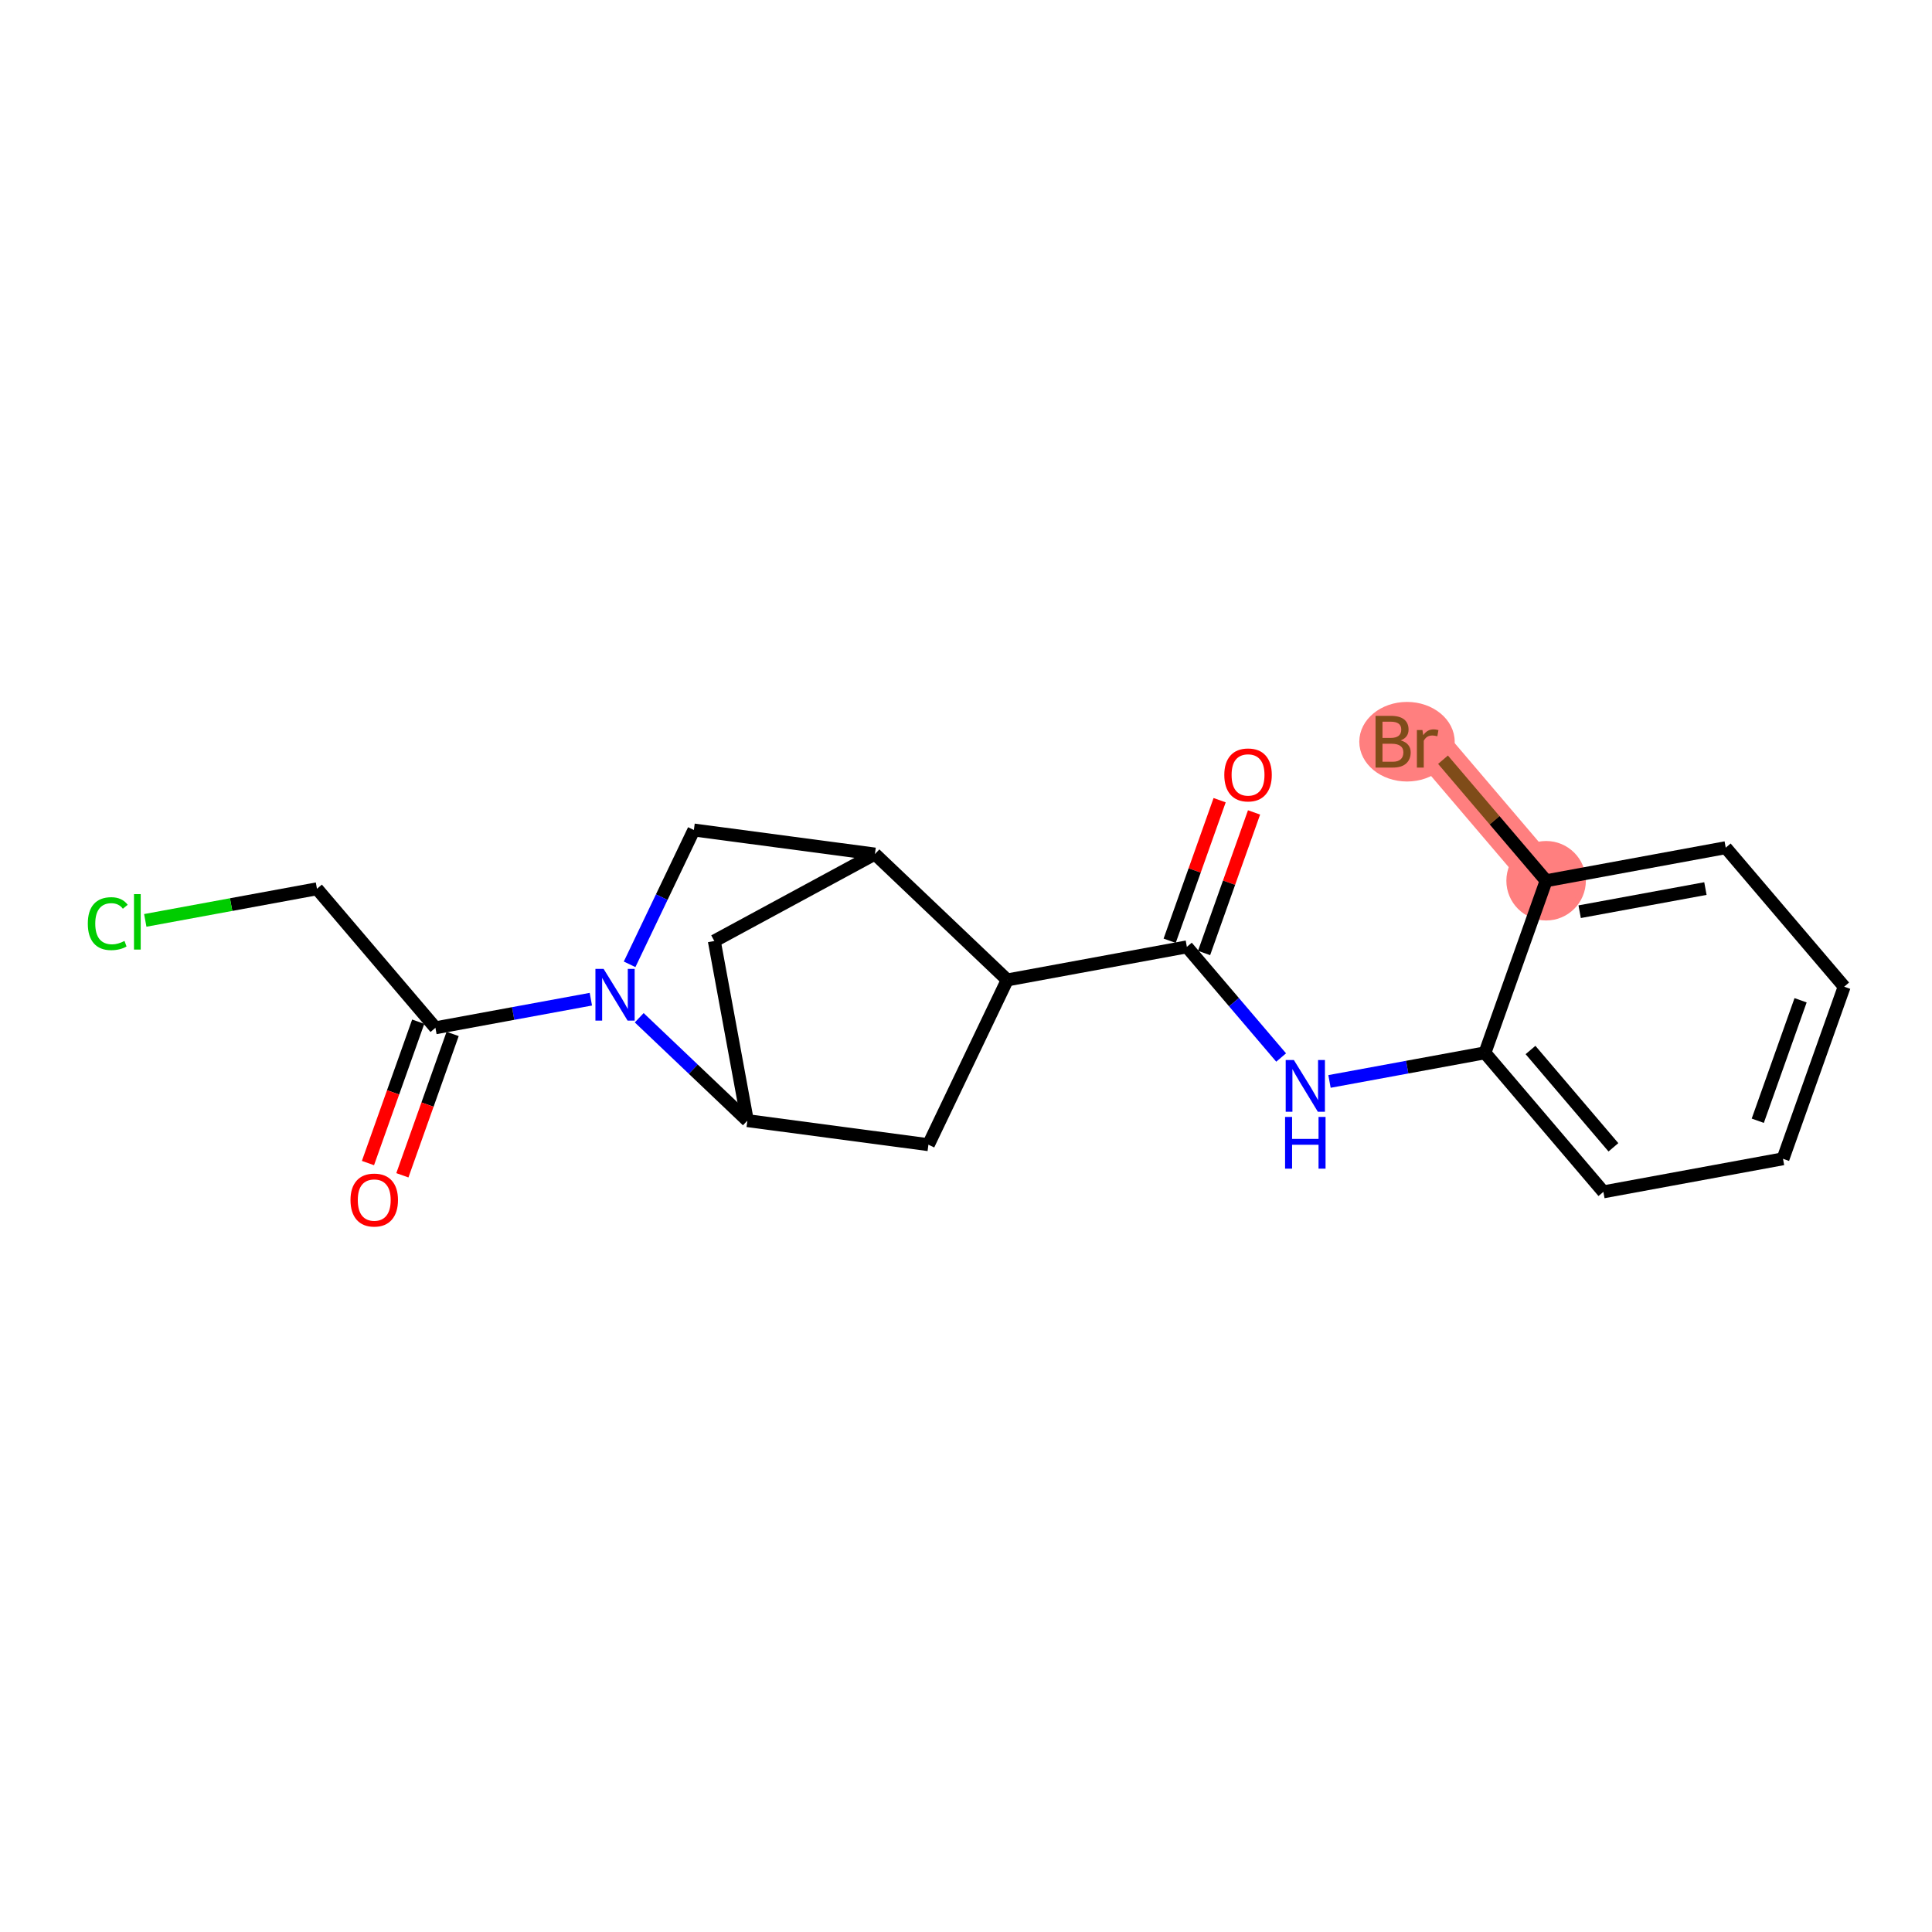 <?xml version='1.0' encoding='iso-8859-1'?>
<svg version='1.1' baseProfile='full'
              xmlns='http://www.w3.org/2000/svg'
                      xmlns:rdkit='http://www.rdkit.org/xml'
                      xmlns:xlink='http://www.w3.org/1999/xlink'
                  xml:space='preserve'
width='300px' height='300px' viewBox='0 0 300 300'>
<!-- END OF HEADER -->
<rect style='opacity:1.0;fill:#FFFFFF;stroke:none' width='300' height='300' x='0' y='0'> </rect>
<rect style='opacity:1.0;fill:#FFFFFF;stroke:none' width='300' height='300' x='0' y='0'> </rect>
<path d='M 240.08,136.761 L 221.688,115.173' style='fill:none;fill-rule:evenodd;stroke:#FF7F7F;stroke-width:6.1px;stroke-linecap:butt;stroke-linejoin:miter;stroke-opacity:1' />
<ellipse cx='240.08' cy='136.761' rx='5.672' ry='5.672'  style='fill:#FF7F7F;fill-rule:evenodd;stroke:#FF7F7F;stroke-width:1.0px;stroke-linecap:butt;stroke-linejoin:miter;stroke-opacity:1' />
<ellipse cx='218.477' cy='115.173' rx='6.907' ry='5.679'  style='fill:#FF7F7F;fill-rule:evenodd;stroke:#FF7F7F;stroke-width:1.0px;stroke-linecap:butt;stroke-linejoin:miter;stroke-opacity:1' />
<path class='bond-0 atom-0 atom-1' d='M 189.384,124.253 L 185.504,135.166' style='fill:none;fill-rule:evenodd;stroke:#FF0000;stroke-width:2.0px;stroke-linecap:butt;stroke-linejoin:miter;stroke-opacity:1' />
<path class='bond-0 atom-0 atom-1' d='M 185.504,135.166 L 181.624,146.08' style='fill:none;fill-rule:evenodd;stroke:#000000;stroke-width:2.0px;stroke-linecap:butt;stroke-linejoin:miter;stroke-opacity:1' />
<path class='bond-0 atom-0 atom-1' d='M 194.728,126.153 L 190.848,137.066' style='fill:none;fill-rule:evenodd;stroke:#FF0000;stroke-width:2.0px;stroke-linecap:butt;stroke-linejoin:miter;stroke-opacity:1' />
<path class='bond-0 atom-0 atom-1' d='M 190.848,137.066 L 186.969,147.98' style='fill:none;fill-rule:evenodd;stroke:#000000;stroke-width:2.0px;stroke-linecap:butt;stroke-linejoin:miter;stroke-opacity:1' />
<path class='bond-1 atom-1 atom-2' d='M 184.296,147.03 L 191.615,155.62' style='fill:none;fill-rule:evenodd;stroke:#000000;stroke-width:2.0px;stroke-linecap:butt;stroke-linejoin:miter;stroke-opacity:1' />
<path class='bond-1 atom-1 atom-2' d='M 191.615,155.62 L 198.934,164.21' style='fill:none;fill-rule:evenodd;stroke:#0000FF;stroke-width:2.0px;stroke-linecap:butt;stroke-linejoin:miter;stroke-opacity:1' />
<path class='bond-9 atom-1 atom-10' d='M 184.296,147.03 L 156.405,152.164' style='fill:none;fill-rule:evenodd;stroke:#000000;stroke-width:2.0px;stroke-linecap:butt;stroke-linejoin:miter;stroke-opacity:1' />
<path class='bond-2 atom-2 atom-3' d='M 206.444,167.926 L 218.512,165.705' style='fill:none;fill-rule:evenodd;stroke:#0000FF;stroke-width:2.0px;stroke-linecap:butt;stroke-linejoin:miter;stroke-opacity:1' />
<path class='bond-2 atom-2 atom-3' d='M 218.512,165.705 L 230.58,163.483' style='fill:none;fill-rule:evenodd;stroke:#000000;stroke-width:2.0px;stroke-linecap:butt;stroke-linejoin:miter;stroke-opacity:1' />
<path class='bond-3 atom-3 atom-4' d='M 230.58,163.483 L 248.973,185.071' style='fill:none;fill-rule:evenodd;stroke:#000000;stroke-width:2.0px;stroke-linecap:butt;stroke-linejoin:miter;stroke-opacity:1' />
<path class='bond-3 atom-3 atom-4' d='M 237.657,163.043 L 250.531,178.154' style='fill:none;fill-rule:evenodd;stroke:#000000;stroke-width:2.0px;stroke-linecap:butt;stroke-linejoin:miter;stroke-opacity:1' />
<path class='bond-20 atom-8 atom-3' d='M 240.08,136.761 L 230.58,163.483' style='fill:none;fill-rule:evenodd;stroke:#000000;stroke-width:2.0px;stroke-linecap:butt;stroke-linejoin:miter;stroke-opacity:1' />
<path class='bond-4 atom-4 atom-5' d='M 248.973,185.071 L 276.864,179.937' style='fill:none;fill-rule:evenodd;stroke:#000000;stroke-width:2.0px;stroke-linecap:butt;stroke-linejoin:miter;stroke-opacity:1' />
<path class='bond-5 atom-5 atom-6' d='M 276.864,179.937 L 286.364,153.215' style='fill:none;fill-rule:evenodd;stroke:#000000;stroke-width:2.0px;stroke-linecap:butt;stroke-linejoin:miter;stroke-opacity:1' />
<path class='bond-5 atom-5 atom-6' d='M 272.945,174.028 L 279.594,155.323' style='fill:none;fill-rule:evenodd;stroke:#000000;stroke-width:2.0px;stroke-linecap:butt;stroke-linejoin:miter;stroke-opacity:1' />
<path class='bond-6 atom-6 atom-7' d='M 286.364,153.215 L 267.971,131.627' style='fill:none;fill-rule:evenodd;stroke:#000000;stroke-width:2.0px;stroke-linecap:butt;stroke-linejoin:miter;stroke-opacity:1' />
<path class='bond-7 atom-7 atom-8' d='M 267.971,131.627 L 240.08,136.761' style='fill:none;fill-rule:evenodd;stroke:#000000;stroke-width:2.0px;stroke-linecap:butt;stroke-linejoin:miter;stroke-opacity:1' />
<path class='bond-7 atom-7 atom-8' d='M 264.815,137.975 L 245.29,141.569' style='fill:none;fill-rule:evenodd;stroke:#000000;stroke-width:2.0px;stroke-linecap:butt;stroke-linejoin:miter;stroke-opacity:1' />
<path class='bond-8 atom-8 atom-9' d='M 240.08,136.761 L 232.075,127.365' style='fill:none;fill-rule:evenodd;stroke:#000000;stroke-width:2.0px;stroke-linecap:butt;stroke-linejoin:miter;stroke-opacity:1' />
<path class='bond-8 atom-8 atom-9' d='M 232.075,127.365 L 224.07,117.969' style='fill:none;fill-rule:evenodd;stroke:#7F4C19;stroke-width:2.0px;stroke-linecap:butt;stroke-linejoin:miter;stroke-opacity:1' />
<path class='bond-10 atom-10 atom-11' d='M 156.405,152.164 L 144.164,177.747' style='fill:none;fill-rule:evenodd;stroke:#000000;stroke-width:2.0px;stroke-linecap:butt;stroke-linejoin:miter;stroke-opacity:1' />
<path class='bond-21 atom-14 atom-10' d='M 135.857,132.617 L 156.405,152.164' style='fill:none;fill-rule:evenodd;stroke:#000000;stroke-width:2.0px;stroke-linecap:butt;stroke-linejoin:miter;stroke-opacity:1' />
<path class='bond-11 atom-11 atom-12' d='M 144.164,177.747 L 116.051,174.011' style='fill:none;fill-rule:evenodd;stroke:#000000;stroke-width:2.0px;stroke-linecap:butt;stroke-linejoin:miter;stroke-opacity:1' />
<path class='bond-12 atom-12 atom-13' d='M 116.051,174.011 L 110.917,146.119' style='fill:none;fill-rule:evenodd;stroke:#000000;stroke-width:2.0px;stroke-linecap:butt;stroke-linejoin:miter;stroke-opacity:1' />
<path class='bond-22 atom-16 atom-12' d='M 99.258,158.036 L 107.655,166.023' style='fill:none;fill-rule:evenodd;stroke:#0000FF;stroke-width:2.0px;stroke-linecap:butt;stroke-linejoin:miter;stroke-opacity:1' />
<path class='bond-22 atom-16 atom-12' d='M 107.655,166.023 L 116.051,174.011' style='fill:none;fill-rule:evenodd;stroke:#000000;stroke-width:2.0px;stroke-linecap:butt;stroke-linejoin:miter;stroke-opacity:1' />
<path class='bond-13 atom-13 atom-14' d='M 110.917,146.119 L 135.857,132.617' style='fill:none;fill-rule:evenodd;stroke:#000000;stroke-width:2.0px;stroke-linecap:butt;stroke-linejoin:miter;stroke-opacity:1' />
<path class='bond-14 atom-14 atom-15' d='M 135.857,132.617 L 107.744,128.881' style='fill:none;fill-rule:evenodd;stroke:#000000;stroke-width:2.0px;stroke-linecap:butt;stroke-linejoin:miter;stroke-opacity:1' />
<path class='bond-15 atom-15 atom-16' d='M 107.744,128.881 L 102.754,139.31' style='fill:none;fill-rule:evenodd;stroke:#000000;stroke-width:2.0px;stroke-linecap:butt;stroke-linejoin:miter;stroke-opacity:1' />
<path class='bond-15 atom-15 atom-16' d='M 102.754,139.31 L 97.764,149.739' style='fill:none;fill-rule:evenodd;stroke:#0000FF;stroke-width:2.0px;stroke-linecap:butt;stroke-linejoin:miter;stroke-opacity:1' />
<path class='bond-16 atom-16 atom-17' d='M 91.748,155.155 L 79.68,157.376' style='fill:none;fill-rule:evenodd;stroke:#0000FF;stroke-width:2.0px;stroke-linecap:butt;stroke-linejoin:miter;stroke-opacity:1' />
<path class='bond-16 atom-16 atom-17' d='M 79.68,157.376 L 67.612,159.598' style='fill:none;fill-rule:evenodd;stroke:#000000;stroke-width:2.0px;stroke-linecap:butt;stroke-linejoin:miter;stroke-opacity:1' />
<path class='bond-17 atom-17 atom-18' d='M 64.939,158.648 L 61.038,169.624' style='fill:none;fill-rule:evenodd;stroke:#000000;stroke-width:2.0px;stroke-linecap:butt;stroke-linejoin:miter;stroke-opacity:1' />
<path class='bond-17 atom-17 atom-18' d='M 61.038,169.624 L 57.136,180.6' style='fill:none;fill-rule:evenodd;stroke:#FF0000;stroke-width:2.0px;stroke-linecap:butt;stroke-linejoin:miter;stroke-opacity:1' />
<path class='bond-17 atom-17 atom-18' d='M 70.284,160.548 L 66.382,171.524' style='fill:none;fill-rule:evenodd;stroke:#000000;stroke-width:2.0px;stroke-linecap:butt;stroke-linejoin:miter;stroke-opacity:1' />
<path class='bond-17 atom-17 atom-18' d='M 66.382,171.524 L 62.48,182.5' style='fill:none;fill-rule:evenodd;stroke:#FF0000;stroke-width:2.0px;stroke-linecap:butt;stroke-linejoin:miter;stroke-opacity:1' />
<path class='bond-18 atom-17 atom-19' d='M 67.612,159.598 L 49.219,138.01' style='fill:none;fill-rule:evenodd;stroke:#000000;stroke-width:2.0px;stroke-linecap:butt;stroke-linejoin:miter;stroke-opacity:1' />
<path class='bond-19 atom-19 atom-20' d='M 49.219,138.01 L 35.889,140.464' style='fill:none;fill-rule:evenodd;stroke:#000000;stroke-width:2.0px;stroke-linecap:butt;stroke-linejoin:miter;stroke-opacity:1' />
<path class='bond-19 atom-19 atom-20' d='M 35.889,140.464 L 22.558,142.918' style='fill:none;fill-rule:evenodd;stroke:#00CC00;stroke-width:2.0px;stroke-linecap:butt;stroke-linejoin:miter;stroke-opacity:1' />
<path  class='atom-0' d='M 190.109 120.33
Q 190.109 118.402, 191.062 117.324
Q 192.015 116.246, 193.796 116.246
Q 195.577 116.246, 196.53 117.324
Q 197.483 118.402, 197.483 120.33
Q 197.483 122.281, 196.518 123.393
Q 195.554 124.494, 193.796 124.494
Q 192.026 124.494, 191.062 123.393
Q 190.109 122.293, 190.109 120.33
M 193.796 123.586
Q 195.021 123.586, 195.679 122.769
Q 196.348 121.941, 196.348 120.33
Q 196.348 118.753, 195.679 117.959
Q 195.021 117.154, 193.796 117.154
Q 192.571 117.154, 191.901 117.948
Q 191.243 118.742, 191.243 120.33
Q 191.243 121.953, 191.901 122.769
Q 192.571 123.586, 193.796 123.586
' fill='#FF0000'/>
<path  class='atom-2' d='M 200.913 164.602
L 203.545 168.856
Q 203.806 169.275, 204.226 170.035
Q 204.646 170.795, 204.668 170.841
L 204.668 164.602
L 205.735 164.602
L 205.735 172.633
L 204.634 172.633
L 201.81 167.982
Q 201.481 167.438, 201.129 166.814
Q 200.789 166.19, 200.686 165.997
L 200.686 172.633
L 199.643 172.633
L 199.643 164.602
L 200.913 164.602
' fill='#0000FF'/>
<path  class='atom-2' d='M 199.546 173.436
L 200.635 173.436
L 200.635 176.851
L 204.742 176.851
L 204.742 173.436
L 205.831 173.436
L 205.831 181.468
L 204.742 181.468
L 204.742 177.758
L 200.635 177.758
L 200.635 181.468
L 199.546 181.468
L 199.546 173.436
' fill='#0000FF'/>
<path  class='atom-9' d='M 217.496 114.969
Q 218.267 115.185, 218.653 115.661
Q 219.05 116.126, 219.05 116.818
Q 219.05 117.93, 218.335 118.565
Q 217.632 119.189, 216.293 119.189
L 213.594 119.189
L 213.594 111.158
L 215.964 111.158
Q 217.337 111.158, 218.029 111.713
Q 218.721 112.269, 218.721 113.29
Q 218.721 114.504, 217.496 114.969
M 214.671 112.065
L 214.671 114.583
L 215.964 114.583
Q 216.759 114.583, 217.167 114.266
Q 217.587 113.937, 217.587 113.29
Q 217.587 112.065, 215.964 112.065
L 214.671 112.065
M 216.293 118.282
Q 217.076 118.282, 217.496 117.907
Q 217.916 117.533, 217.916 116.818
Q 217.916 116.16, 217.451 115.831
Q 216.997 115.491, 216.123 115.491
L 214.671 115.491
L 214.671 118.282
L 216.293 118.282
' fill='#7F4C19'/>
<path  class='atom-9' d='M 220.876 113.358
L 221.001 114.164
Q 221.614 113.256, 222.612 113.256
Q 222.93 113.256, 223.361 113.37
L 223.191 114.323
Q 222.703 114.209, 222.431 114.209
Q 221.954 114.209, 221.636 114.402
Q 221.33 114.583, 221.081 115.026
L 221.081 119.189
L 220.014 119.189
L 220.014 113.358
L 220.876 113.358
' fill='#7F4C19'/>
<path  class='atom-16' d='M 93.728 150.448
L 96.36 154.702
Q 96.621 155.122, 97.04 155.882
Q 97.46 156.642, 97.483 156.687
L 97.483 150.448
L 98.549 150.448
L 98.549 158.479
L 97.449 158.479
L 94.624 153.828
Q 94.295 153.284, 93.943 152.66
Q 93.603 152.036, 93.501 151.843
L 93.501 158.479
L 92.457 158.479
L 92.457 150.448
L 93.728 150.448
' fill='#0000FF'/>
<path  class='atom-18' d='M 54.425 186.343
Q 54.425 184.414, 55.378 183.336
Q 56.331 182.259, 58.112 182.259
Q 59.893 182.259, 60.846 183.336
Q 61.799 184.414, 61.799 186.343
Q 61.799 188.294, 60.835 189.406
Q 59.87 190.506, 58.112 190.506
Q 56.343 190.506, 55.378 189.406
Q 54.425 188.305, 54.425 186.343
M 58.112 189.598
Q 59.337 189.598, 59.995 188.782
Q 60.665 187.953, 60.665 186.343
Q 60.665 184.766, 59.995 183.972
Q 59.337 183.166, 58.112 183.166
Q 56.887 183.166, 56.218 183.96
Q 55.56 184.754, 55.56 186.343
Q 55.56 187.965, 56.218 188.782
Q 56.887 189.598, 58.112 189.598
' fill='#FF0000'/>
<path  class='atom-20' d='M 13.636 143.422
Q 13.636 141.426, 14.567 140.382
Q 15.508 139.327, 17.289 139.327
Q 18.945 139.327, 19.83 140.496
L 19.081 141.108
Q 18.435 140.257, 17.289 140.257
Q 16.075 140.257, 15.429 141.074
Q 14.793 141.88, 14.793 143.422
Q 14.793 145.011, 15.451 145.827
Q 16.121 146.644, 17.414 146.644
Q 18.299 146.644, 19.331 146.111
L 19.649 146.962
Q 19.229 147.234, 18.594 147.393
Q 17.959 147.552, 17.255 147.552
Q 15.508 147.552, 14.567 146.485
Q 13.636 145.419, 13.636 143.422
' fill='#00CC00'/>
<path  class='atom-20' d='M 20.806 138.839
L 21.849 138.839
L 21.849 147.45
L 20.806 147.45
L 20.806 138.839
' fill='#00CC00'/>
</svg>
